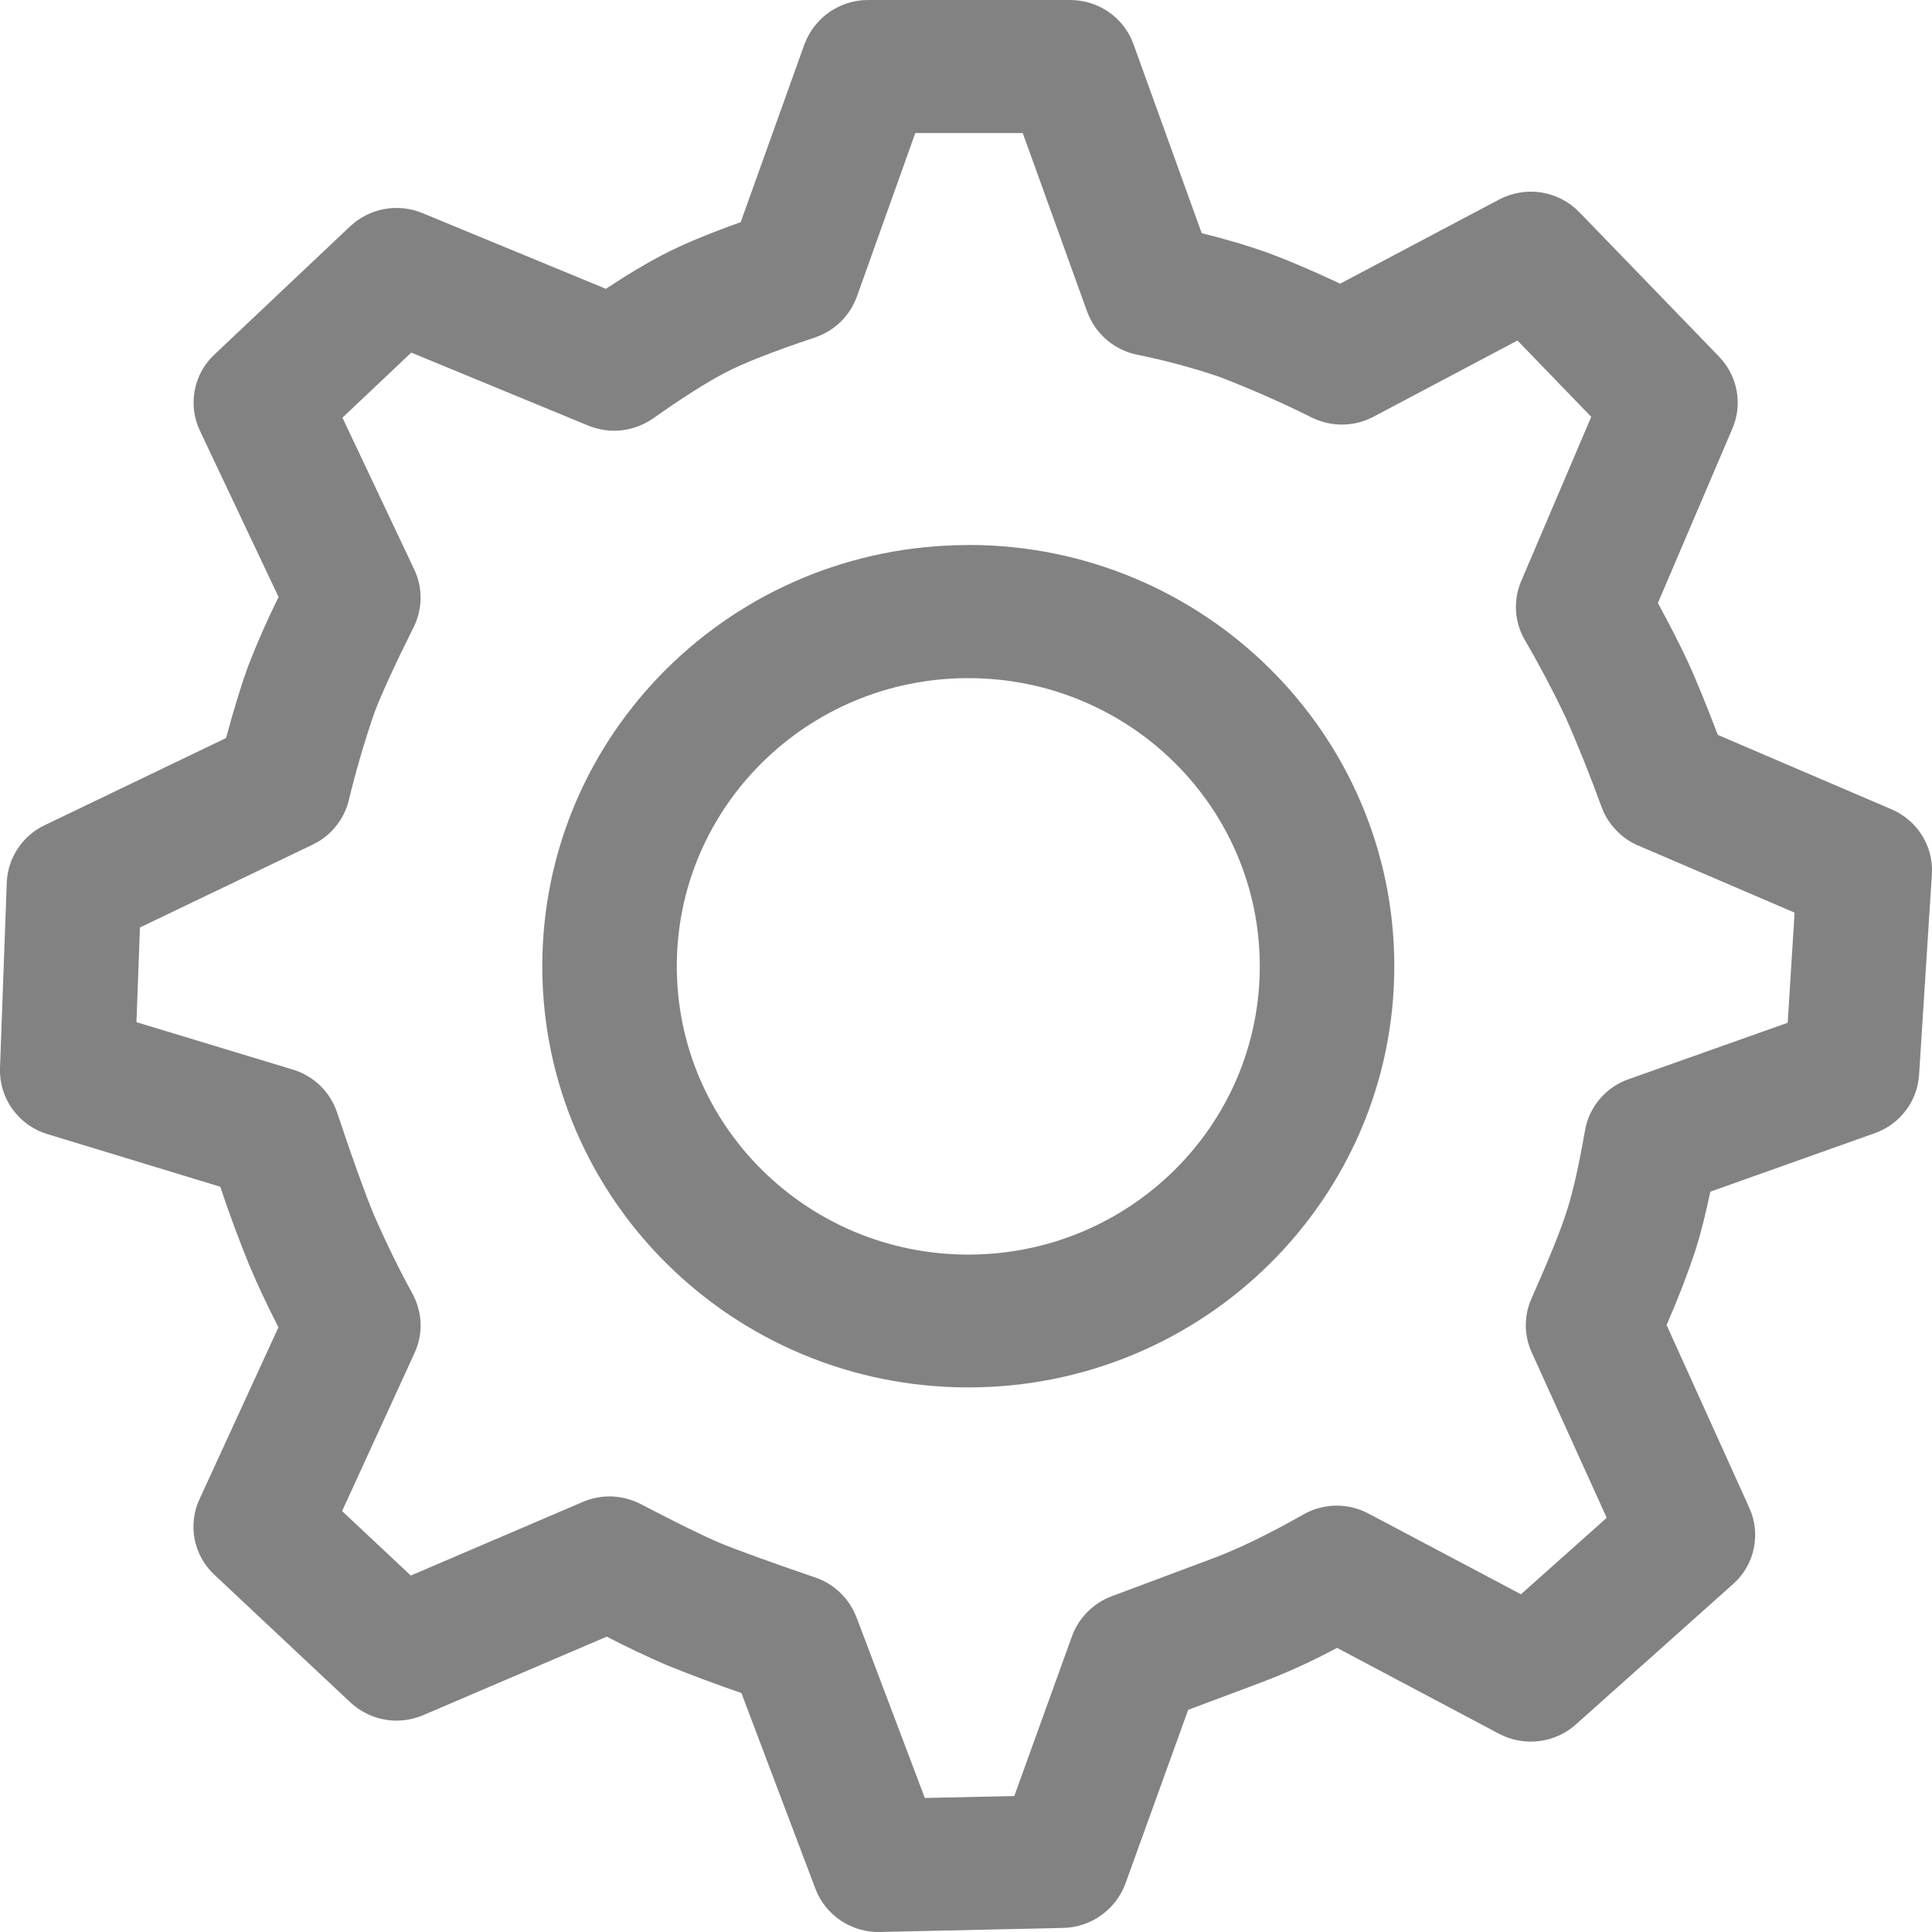 <svg width="16" height="16" viewBox="0 0 16 16" fill="none" xmlns="http://www.w3.org/2000/svg">
<g clip-path="url(#clip0_1928_17017)">
<path d="M8.862 0C9.098 0 9.308 0.146 9.387 0.366L9.952 1.931C10.154 1.981 10.329 2.033 10.475 2.085C10.635 2.142 10.843 2.23 11.099 2.349L12.414 1.653C12.522 1.596 12.645 1.575 12.765 1.594C12.885 1.613 12.995 1.67 13.08 1.758L14.237 2.954C14.39 3.113 14.434 3.346 14.347 3.549L13.73 4.994C13.832 5.182 13.914 5.343 13.977 5.478C14.044 5.623 14.127 5.826 14.226 6.086L15.664 6.702C15.88 6.794 16.014 7.01 15.999 7.241L15.893 8.901C15.886 9.009 15.848 9.112 15.782 9.198C15.717 9.284 15.627 9.349 15.525 9.385L14.164 9.869C14.125 10.056 14.084 10.218 14.041 10.354C13.971 10.564 13.891 10.77 13.802 10.973L14.486 12.485C14.535 12.591 14.548 12.71 14.524 12.824C14.5 12.938 14.44 13.042 14.352 13.119L13.051 14.281C12.966 14.357 12.859 14.406 12.745 14.419C12.631 14.433 12.516 14.412 12.414 14.358L11.073 13.647C10.864 13.759 10.648 13.857 10.425 13.941L9.84 14.16L9.32 15.6C9.281 15.705 9.211 15.796 9.12 15.861C9.029 15.927 8.92 15.963 8.808 15.966L7.288 16C7.173 16.003 7.06 15.97 6.964 15.906C6.868 15.842 6.794 15.75 6.753 15.642L6.14 14.021C5.931 13.949 5.724 13.872 5.519 13.789C5.352 13.716 5.187 13.638 5.025 13.554L3.505 14.204C3.405 14.247 3.294 14.26 3.187 14.241C3.08 14.222 2.98 14.172 2.901 14.098L1.776 13.042C1.692 12.964 1.635 12.862 1.612 12.749C1.59 12.637 1.604 12.52 1.652 12.416L2.306 10.992C2.219 10.823 2.138 10.651 2.064 10.477C1.977 10.263 1.897 10.047 1.824 9.828L0.392 9.392C0.276 9.357 0.174 9.284 0.103 9.185C0.032 9.087 -0.004 8.967 -7.22356e-05 8.846L0.056 7.309C0.06 7.209 0.091 7.111 0.147 7.028C0.202 6.944 0.279 6.877 0.37 6.834L1.872 6.112C1.941 5.857 2.003 5.658 2.056 5.514C2.131 5.32 2.215 5.13 2.307 4.944L1.656 3.568C1.606 3.464 1.591 3.346 1.613 3.232C1.634 3.119 1.691 3.015 1.776 2.936L2.899 1.875C2.978 1.801 3.076 1.751 3.183 1.731C3.289 1.712 3.399 1.723 3.499 1.765L5.018 2.392C5.185 2.281 5.338 2.189 5.475 2.117C5.639 2.03 5.859 1.938 6.134 1.84L6.662 0.367C6.702 0.26 6.773 0.167 6.867 0.101C6.961 0.036 7.073 0 7.187 0L8.862 0ZM8.47 1.102H7.58L7.096 2.457C7.067 2.536 7.021 2.607 6.961 2.666C6.901 2.724 6.828 2.768 6.749 2.795C6.4 2.911 6.148 3.011 6.001 3.089C5.844 3.171 5.647 3.297 5.409 3.465C5.331 3.519 5.241 3.553 5.147 3.564C5.053 3.574 4.958 3.56 4.87 3.524L3.406 2.92L2.836 3.459L3.43 4.715C3.466 4.79 3.484 4.872 3.483 4.955C3.482 5.037 3.463 5.119 3.426 5.193C3.266 5.514 3.158 5.75 3.103 5.896C3.019 6.138 2.947 6.384 2.887 6.634C2.867 6.712 2.83 6.784 2.779 6.846C2.728 6.909 2.664 6.959 2.591 6.994L1.159 7.681L1.13 8.465L2.426 8.858C2.598 8.91 2.734 9.042 2.791 9.212C2.92 9.597 3.021 9.879 3.095 10.057C3.193 10.282 3.3 10.503 3.418 10.718C3.458 10.793 3.48 10.875 3.483 10.959C3.486 11.043 3.469 11.127 3.434 11.203L2.833 12.514L3.402 13.048L4.827 12.438C4.904 12.405 4.987 12.39 5.071 12.393C5.154 12.397 5.236 12.419 5.31 12.458C5.603 12.611 5.819 12.717 5.957 12.776C6.097 12.834 6.365 12.932 6.754 13.065C6.831 13.091 6.901 13.135 6.959 13.191C7.018 13.248 7.063 13.317 7.093 13.393L7.659 14.89L8.4 14.874L8.878 13.55C8.905 13.475 8.949 13.407 9.005 13.35C9.062 13.293 9.13 13.248 9.205 13.22L10.034 12.91C10.245 12.832 10.498 12.71 10.795 12.542C10.877 12.495 10.97 12.47 11.064 12.469C11.158 12.468 11.251 12.491 11.334 12.535L12.596 13.203L13.306 12.57L12.685 11.2C12.653 11.13 12.636 11.053 12.636 10.976C12.636 10.899 12.652 10.822 12.684 10.752C12.829 10.426 12.928 10.181 12.977 10.024C13.027 9.869 13.076 9.649 13.126 9.364C13.142 9.267 13.185 9.177 13.248 9.102C13.311 9.027 13.394 8.97 13.486 8.938L14.805 8.47L14.862 7.558L13.566 7.002C13.498 6.973 13.435 6.93 13.384 6.875C13.332 6.821 13.291 6.757 13.265 6.687C13.172 6.432 13.072 6.18 12.962 5.932C12.859 5.716 12.747 5.504 12.626 5.297C12.584 5.224 12.56 5.142 12.555 5.058C12.55 4.974 12.565 4.889 12.598 4.812L13.178 3.452L12.567 2.82L11.377 3.45C11.299 3.492 11.213 3.514 11.125 3.516C11.037 3.518 10.95 3.499 10.87 3.461C10.618 3.335 10.359 3.221 10.096 3.12C9.872 3.044 9.643 2.983 9.41 2.936C9.318 2.916 9.233 2.873 9.162 2.812C9.091 2.75 9.037 2.671 9.004 2.583L8.47 1.102ZM8.019 4.513C9.967 4.513 11.547 6.075 11.547 8.002C11.547 9.928 9.967 11.49 8.019 11.49C6.071 11.49 4.491 9.928 4.491 8.002C4.491 6.075 6.07 4.514 8.019 4.514M8.019 5.616C6.686 5.616 5.605 6.684 5.605 8.002C5.605 9.321 6.686 10.39 8.019 10.39C9.353 10.39 10.433 9.321 10.433 8.002C10.433 6.684 9.353 5.616 8.019 5.616Z" fill="#828282"/>
</g>
<defs>
<clipPath id="clip0_1928_17017">
<rect width="16" height="16" fill="white"/>
</clipPath>
</defs>
</svg>
